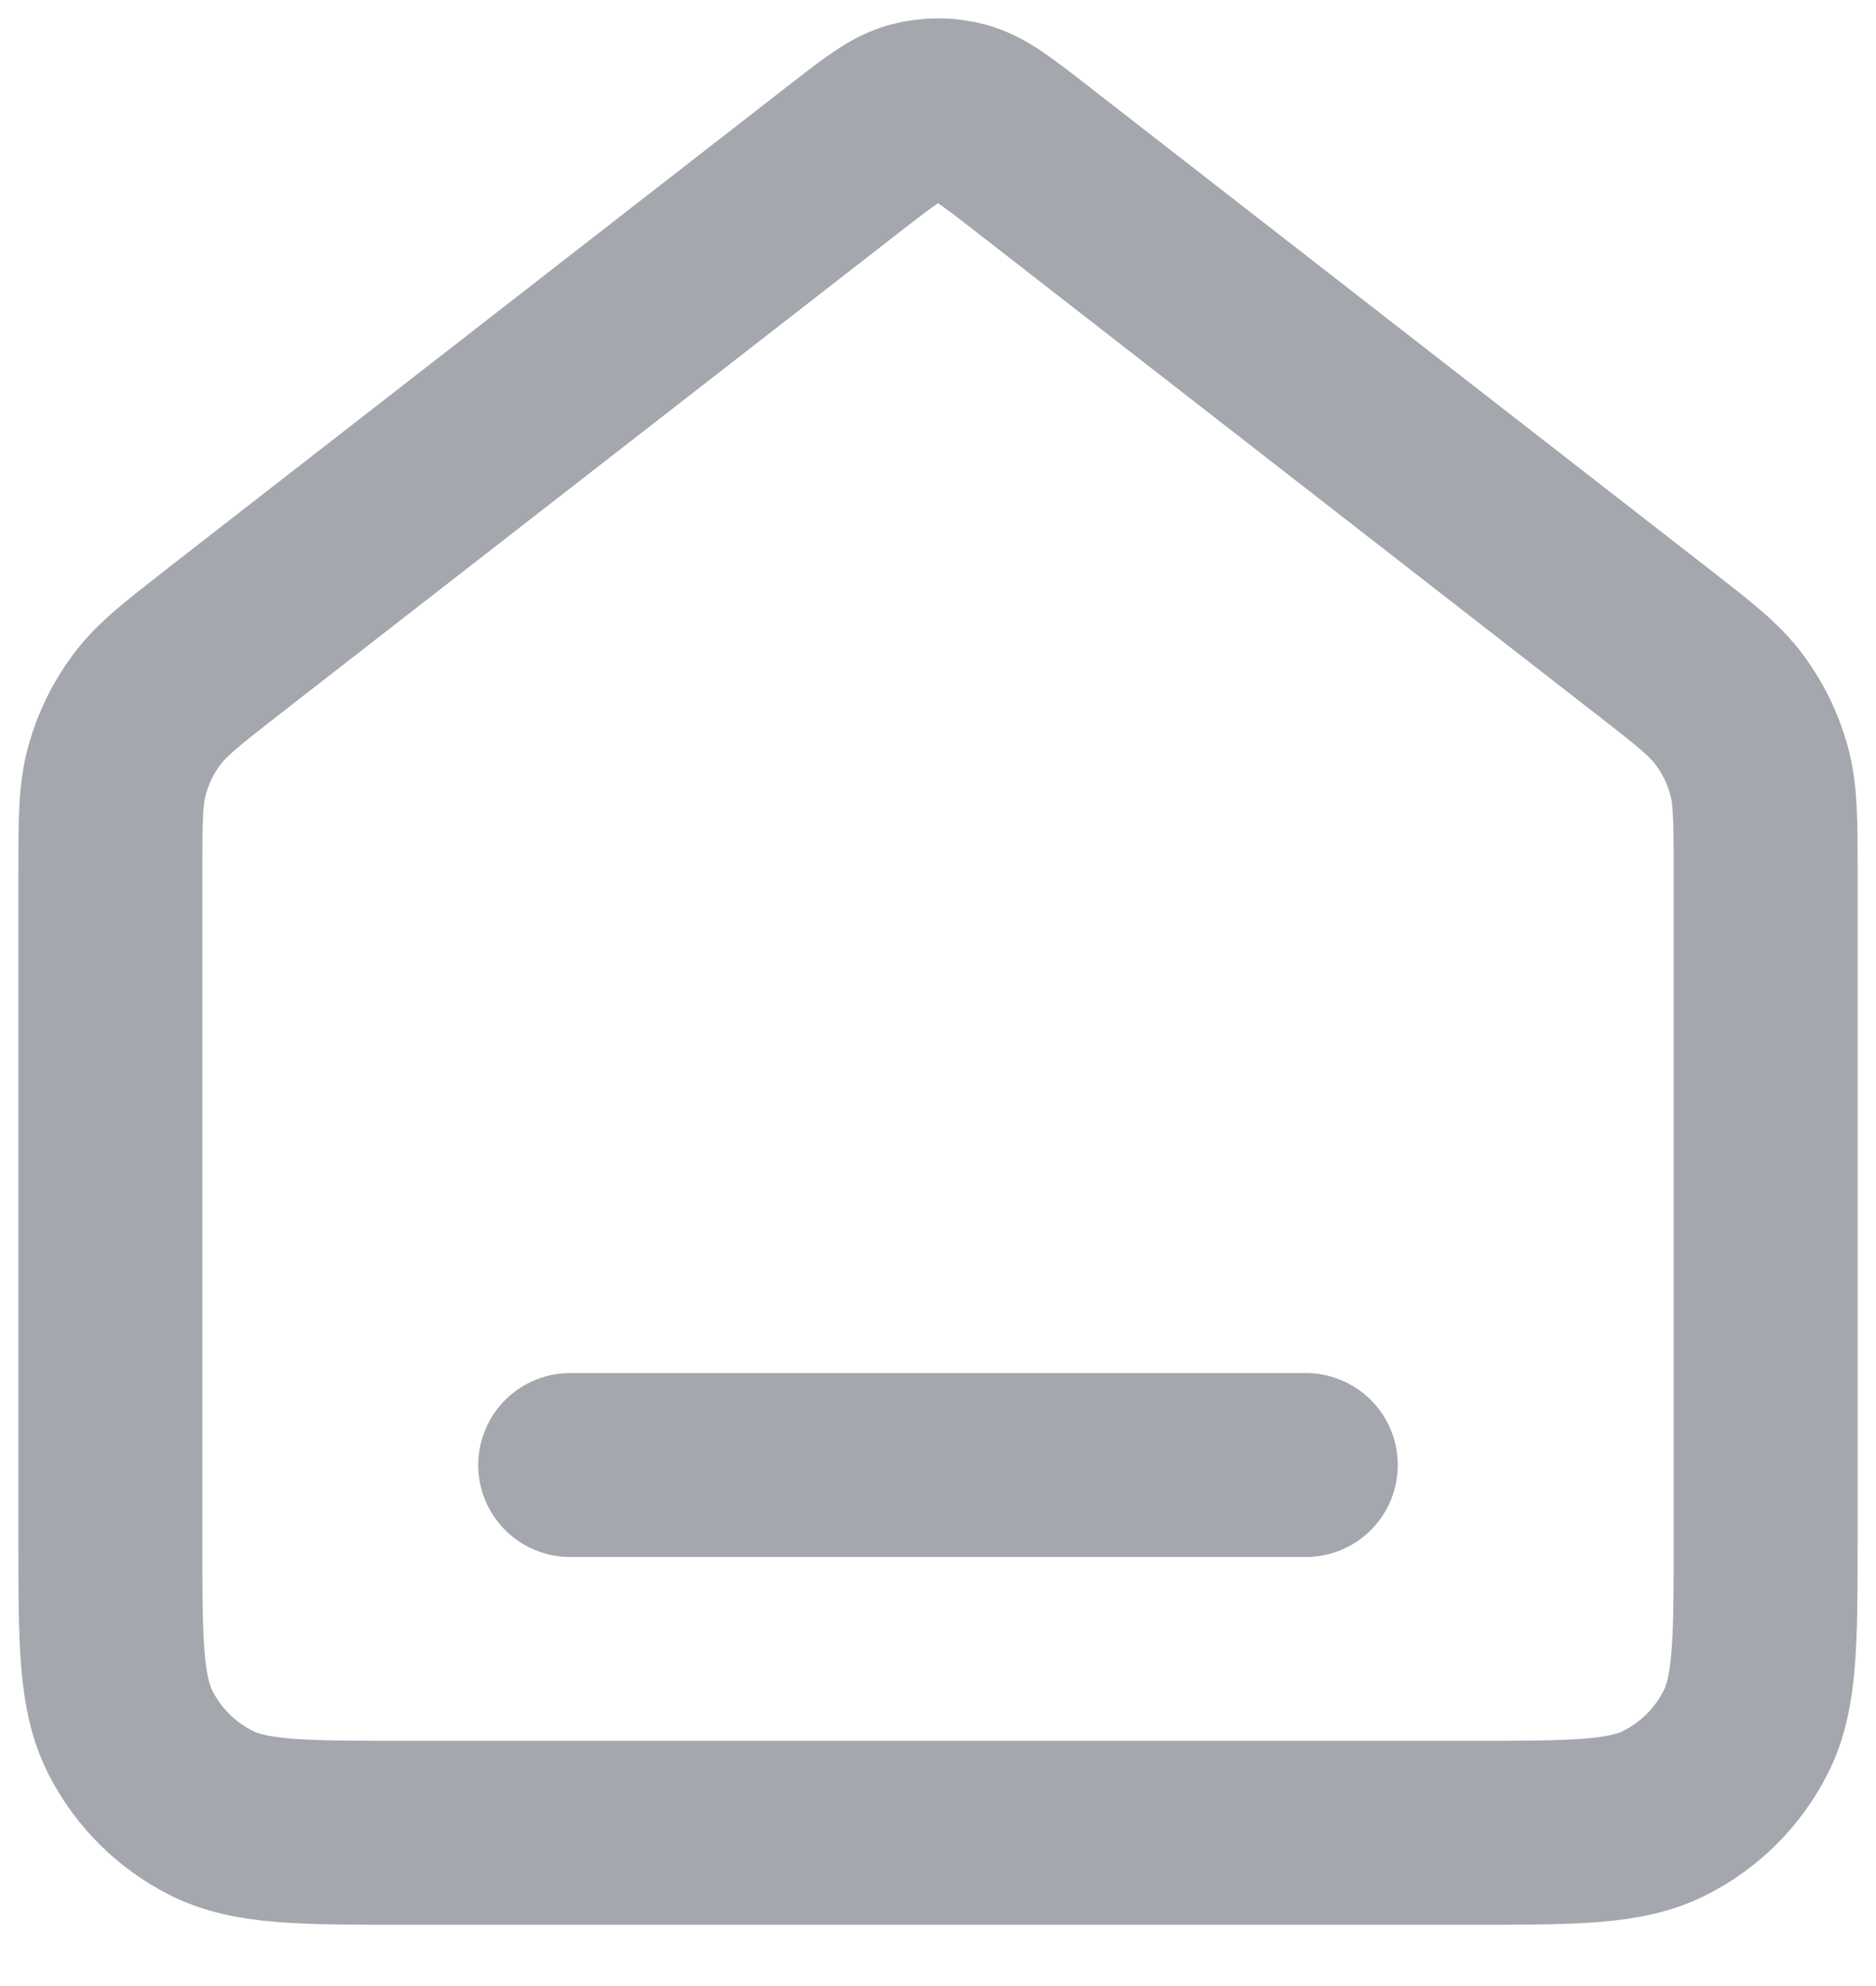 <?xml version="1.0" encoding="utf-8"?>
<svg xmlns="http://www.w3.org/2000/svg" fill="none" height="100%" overflow="visible" preserveAspectRatio="none" style="display: block;" viewBox="0 0 17 18" width="100%">
<path d="M5.167 13.278H11.833M7.681 1.414L2.029 5.81C1.652 6.104 1.463 6.251 1.327 6.435C1.206 6.598 1.116 6.782 1.062 6.977C1 7.197 1 7.437 1 7.915V13.944C1 14.878 1 15.344 1.182 15.701C1.341 16.015 1.596 16.27 1.91 16.429C2.267 16.611 2.733 16.611 3.667 16.611H13.333C14.267 16.611 14.733 16.611 15.09 16.429C15.404 16.27 15.659 16.015 15.818 15.701C16 15.344 16 14.878 16 13.944V7.915C16 7.437 16 7.197 15.938 6.977C15.884 6.782 15.794 6.598 15.673 6.435C15.537 6.251 15.348 6.104 14.97 5.81L9.319 1.414C9.026 1.187 8.879 1.073 8.718 1.029C8.575 0.99 8.425 0.99 8.282 1.029C8.121 1.073 7.974 1.187 7.681 1.414Z" id="Icon" stroke="#A4A7AE" stroke-linecap="round" stroke-width="1.667"/>
</svg>